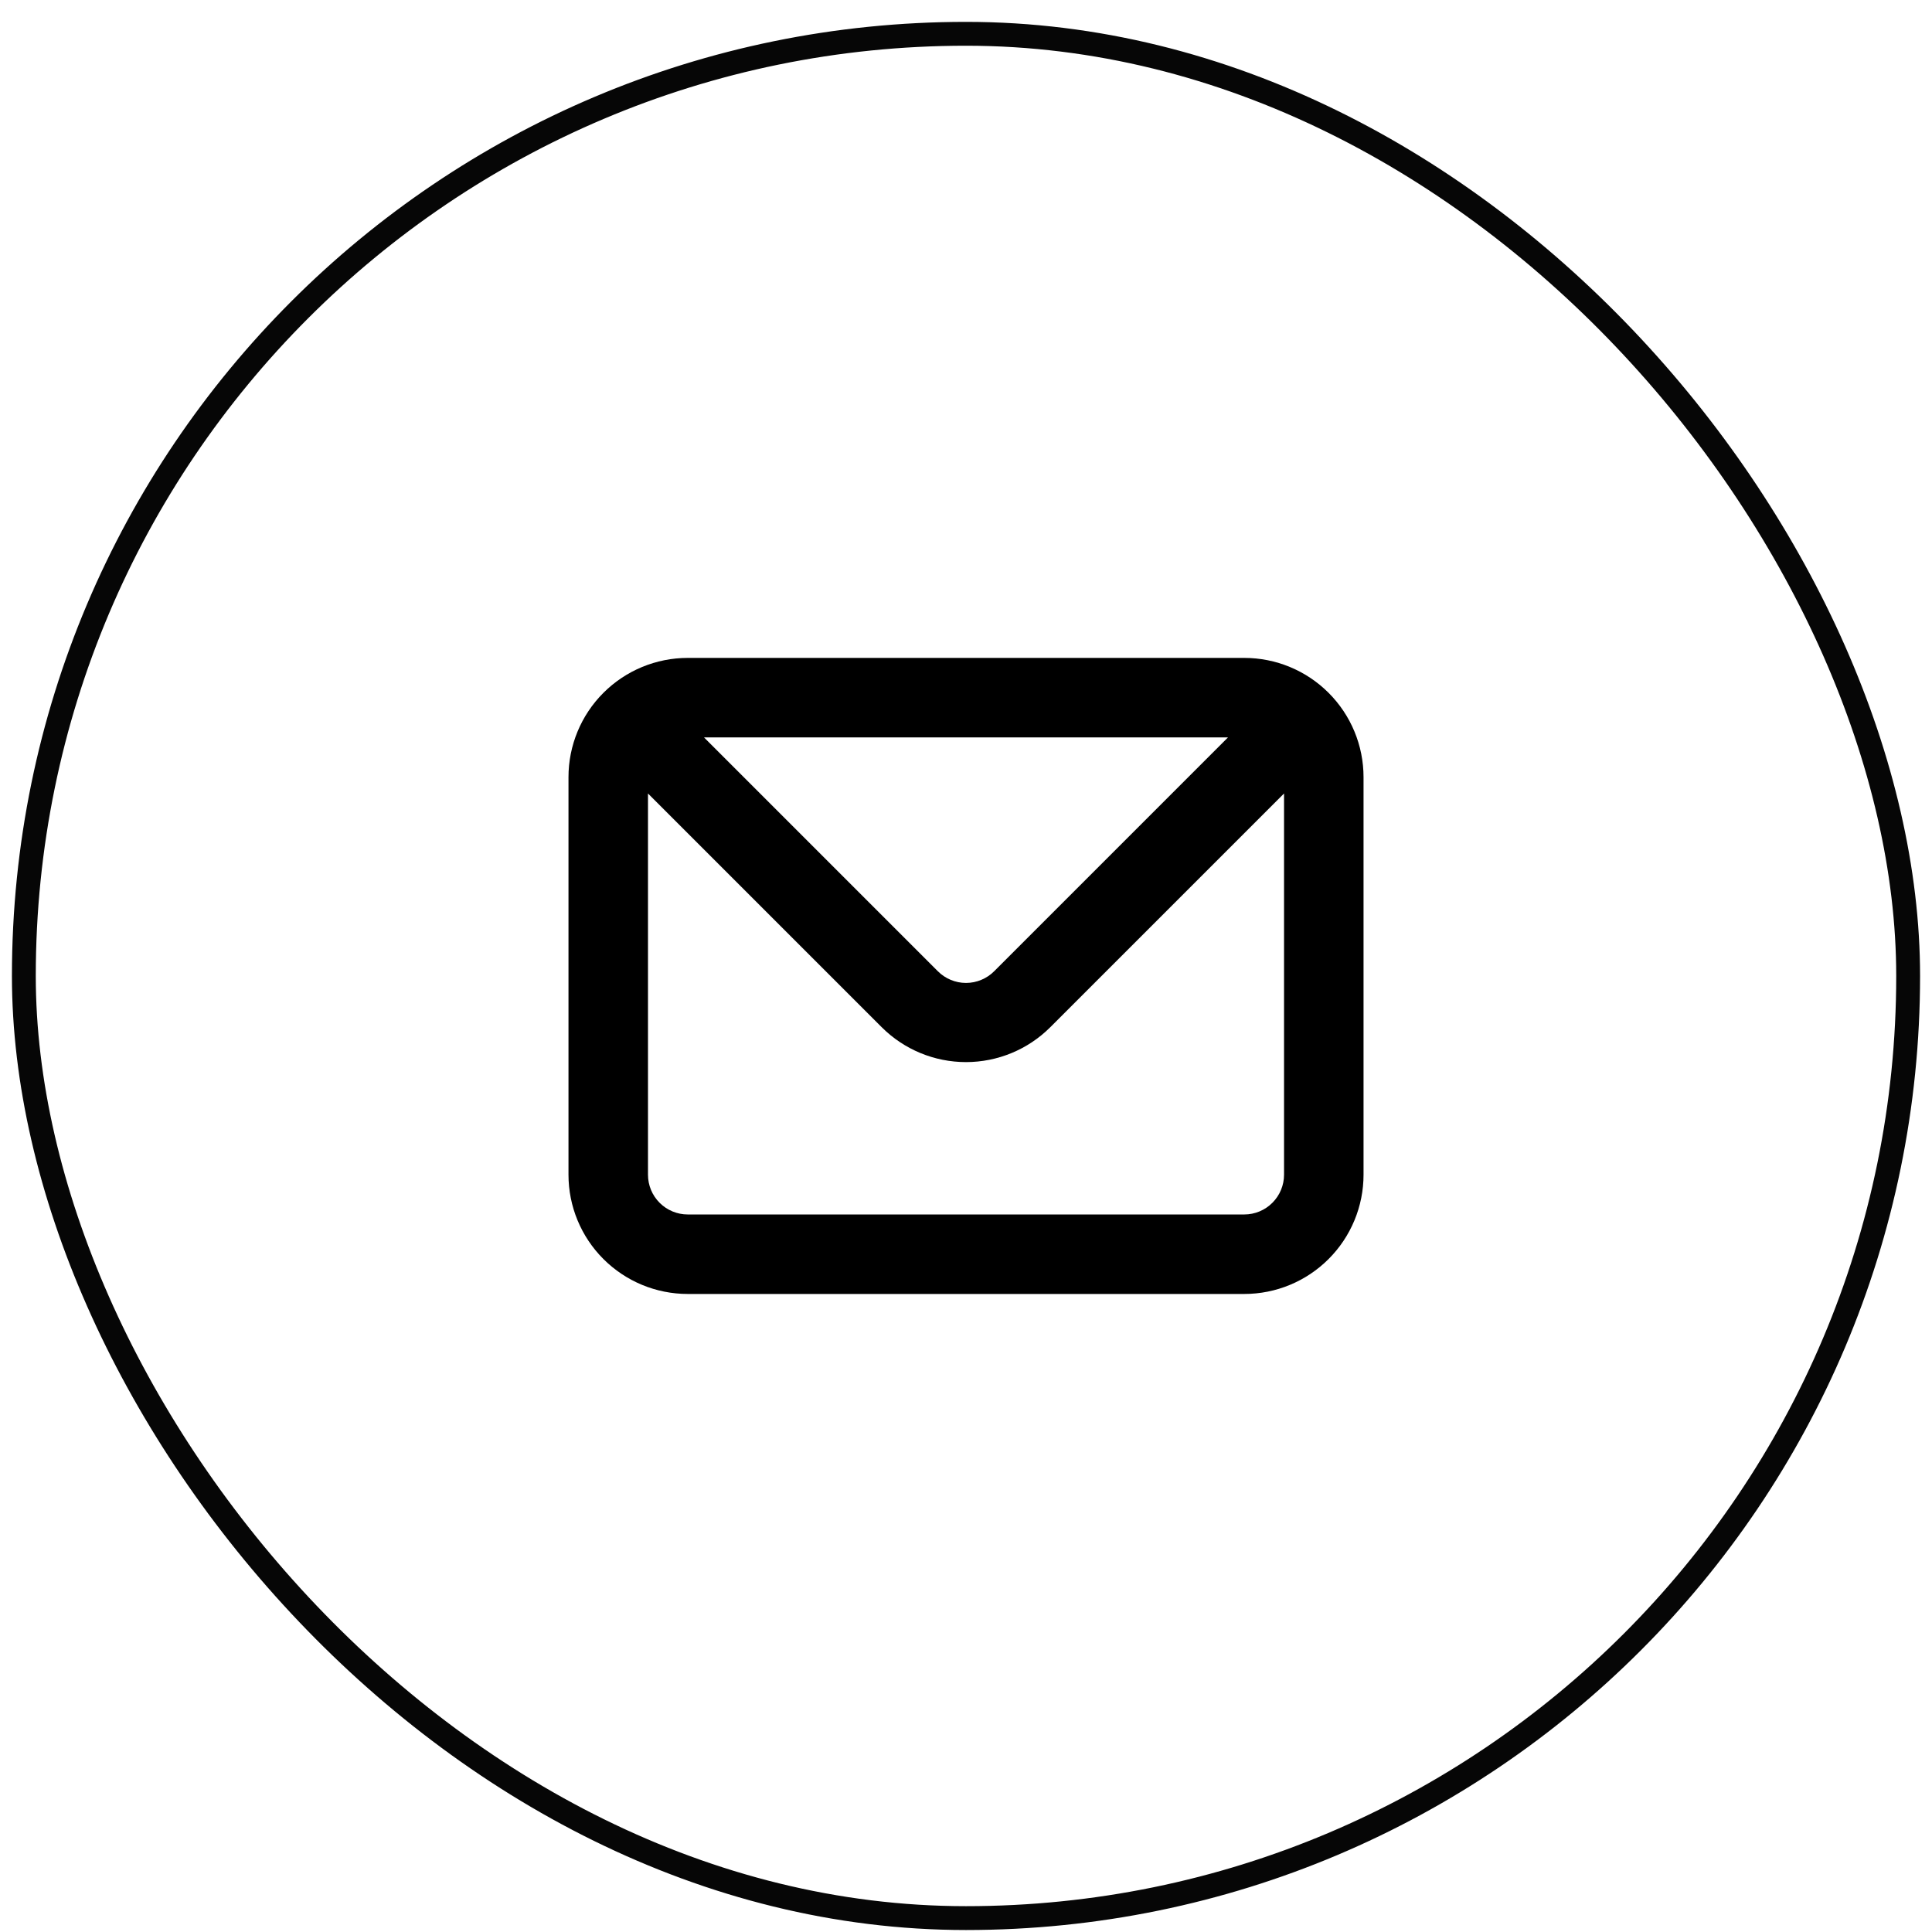 <svg width="81" height="81" viewBox="0 0 81 81" fill="none" xmlns="http://www.w3.org/2000/svg">
<rect x="1" y="1.417" width="79" height="79" rx="39.5" stroke="#060606"/>
<path d="M52.167 27.583H28.834C27.507 27.583 26.236 28.11 25.298 29.048C24.36 29.985 23.834 31.257 23.834 32.583V49.25C23.834 50.576 24.36 51.848 25.298 52.785C26.236 53.723 27.507 54.25 28.834 54.25H52.167C53.493 54.25 54.765 53.723 55.702 52.785C56.64 51.848 57.167 50.576 57.167 49.25V32.583C57.167 31.257 56.64 29.985 55.702 29.048C54.765 28.11 53.493 27.583 52.167 27.583ZM51.483 30.917L41.684 40.717C41.529 40.873 41.344 40.997 41.141 41.081C40.938 41.166 40.72 41.21 40.5 41.21C40.28 41.21 40.062 41.166 39.859 41.081C39.656 40.997 39.472 40.873 39.317 40.717L29.517 30.917H51.483ZM53.834 49.25C53.834 49.692 53.658 50.116 53.345 50.428C53.033 50.741 52.609 50.917 52.167 50.917H28.834C28.392 50.917 27.968 50.741 27.655 50.428C27.342 50.116 27.167 49.692 27.167 49.25V33.267L36.967 43.067C37.904 44.003 39.175 44.529 40.5 44.529C41.825 44.529 43.096 44.003 44.033 43.067L53.834 33.267V49.25Z" fill="black"/>
</svg>
